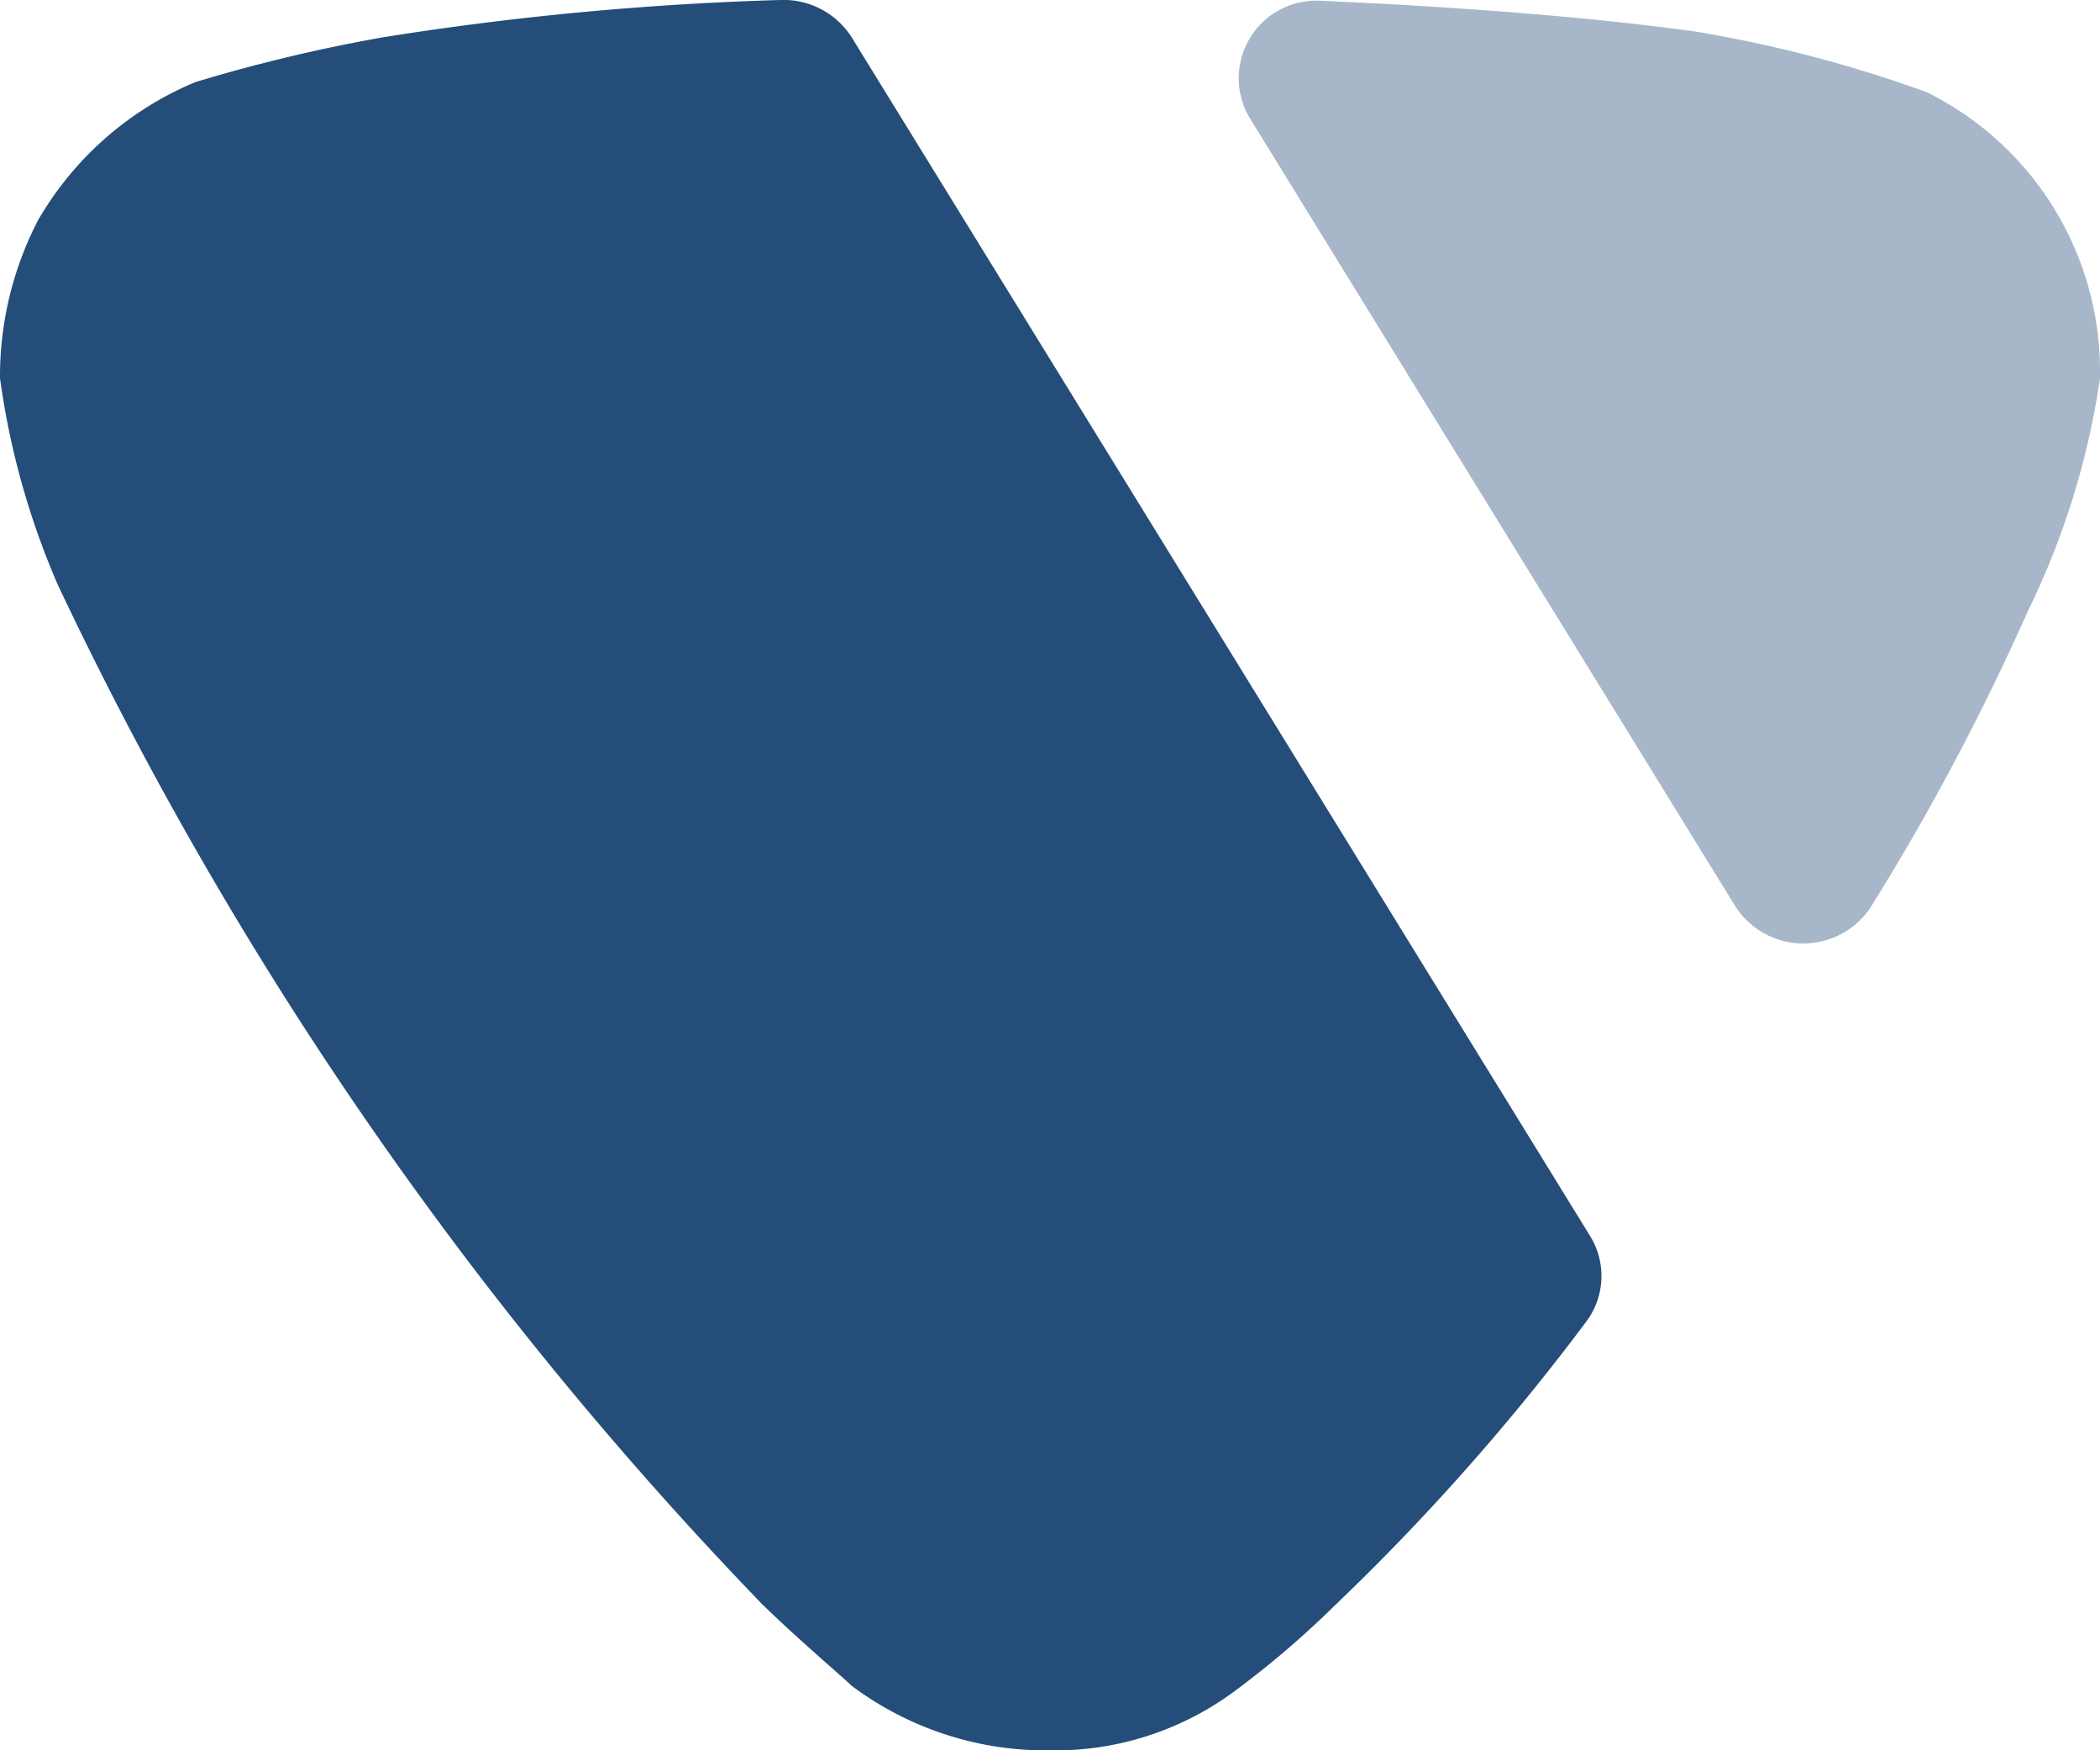 <?xml version="1.0" encoding="UTF-8"?> <svg xmlns="http://www.w3.org/2000/svg" width="13" height="10.833" viewBox="0 0 13 10.833"><path d="M5.273.232 9.844 7.651a.471.471.0 01-.028.534A14.145 14.145.0 018.26 9.94a5.817 5.817.0 01-.606.519 1.866 1.866.0 01-1.147.375 2.009 2.009.0 01-1.235-.4c-.062-.06-.334-.29-.556-.507A23.592 23.592.0 01.358 3.62 4.864 4.864.0 010 2.341a2.1 2.1.0 01.235-.977A2.022 2.022.0 011.21.508 10.044 10.044.0 012.37.231 19.144 19.144.0 014.829.0a.5.5.0 01.444.232" transform="translate(0 0)" fill="#254d79"></path><path d="M.071.723A.48.48.0 01.516.0C1.428.04 2.232.107 2.83.19A8.046 8.046.0 014.262.565 1.926 1.926.0 015.336 2.277v.059a4.876 4.876.0 01-.444 1.436A14.959 14.959.0 013.923 5.6a.5.5.0 01-.843.007z" transform="translate(7.664 0.005)" fill="#254d79" opacity=".4"></path></svg> 